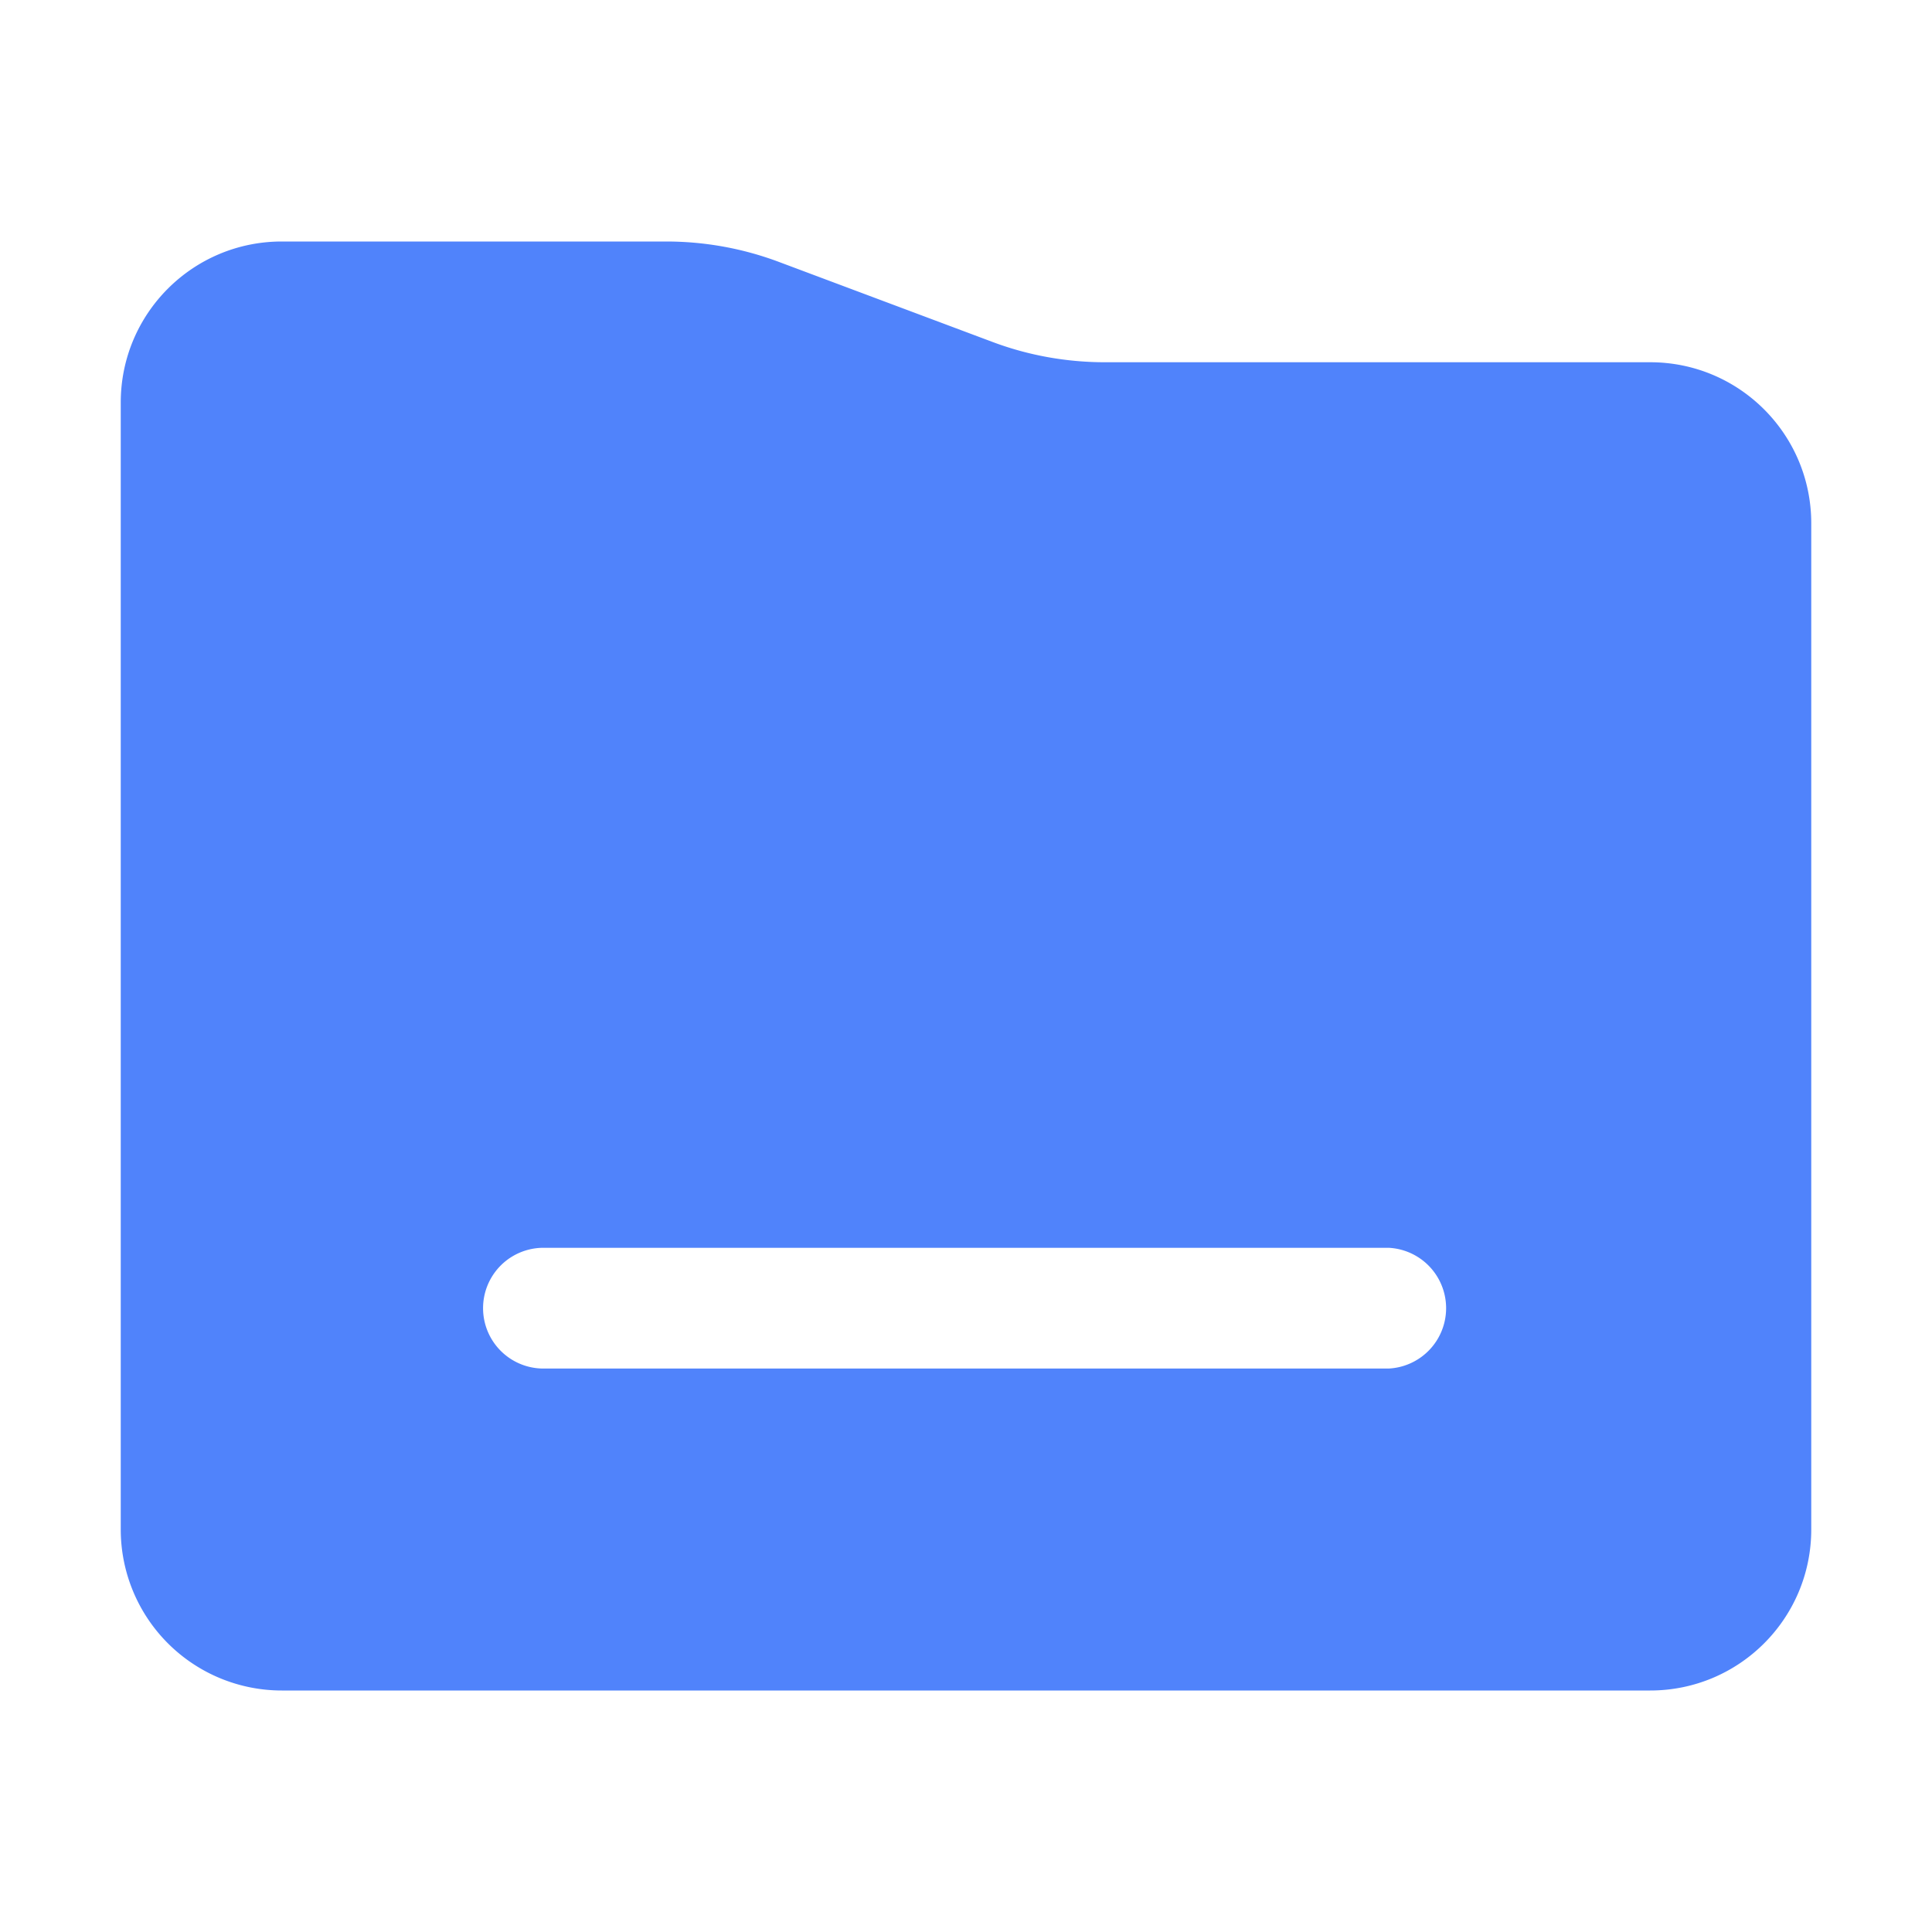 <svg xmlns="http://www.w3.org/2000/svg" width="14" height="14" fill="none"><path fill="#5083FB" d="M.875 2.917c0-.645.522-1.167 1.167-1.167h2.785c.28 0 .557.05.82.149l1.54.577c.262.099.54.149.82.149h3.951c.645 0 1.167.522 1.167 1.167v7.291c0 .645-.522 1.167-1.167 1.167H2.042a1.167 1.167 0 0 1-1.167-1.167V2.917Zm3.063 6.125a.437.437 0 1 0 0 .875h6.124a.438.438 0 0 0 0-.875H3.939Z"/></svg>